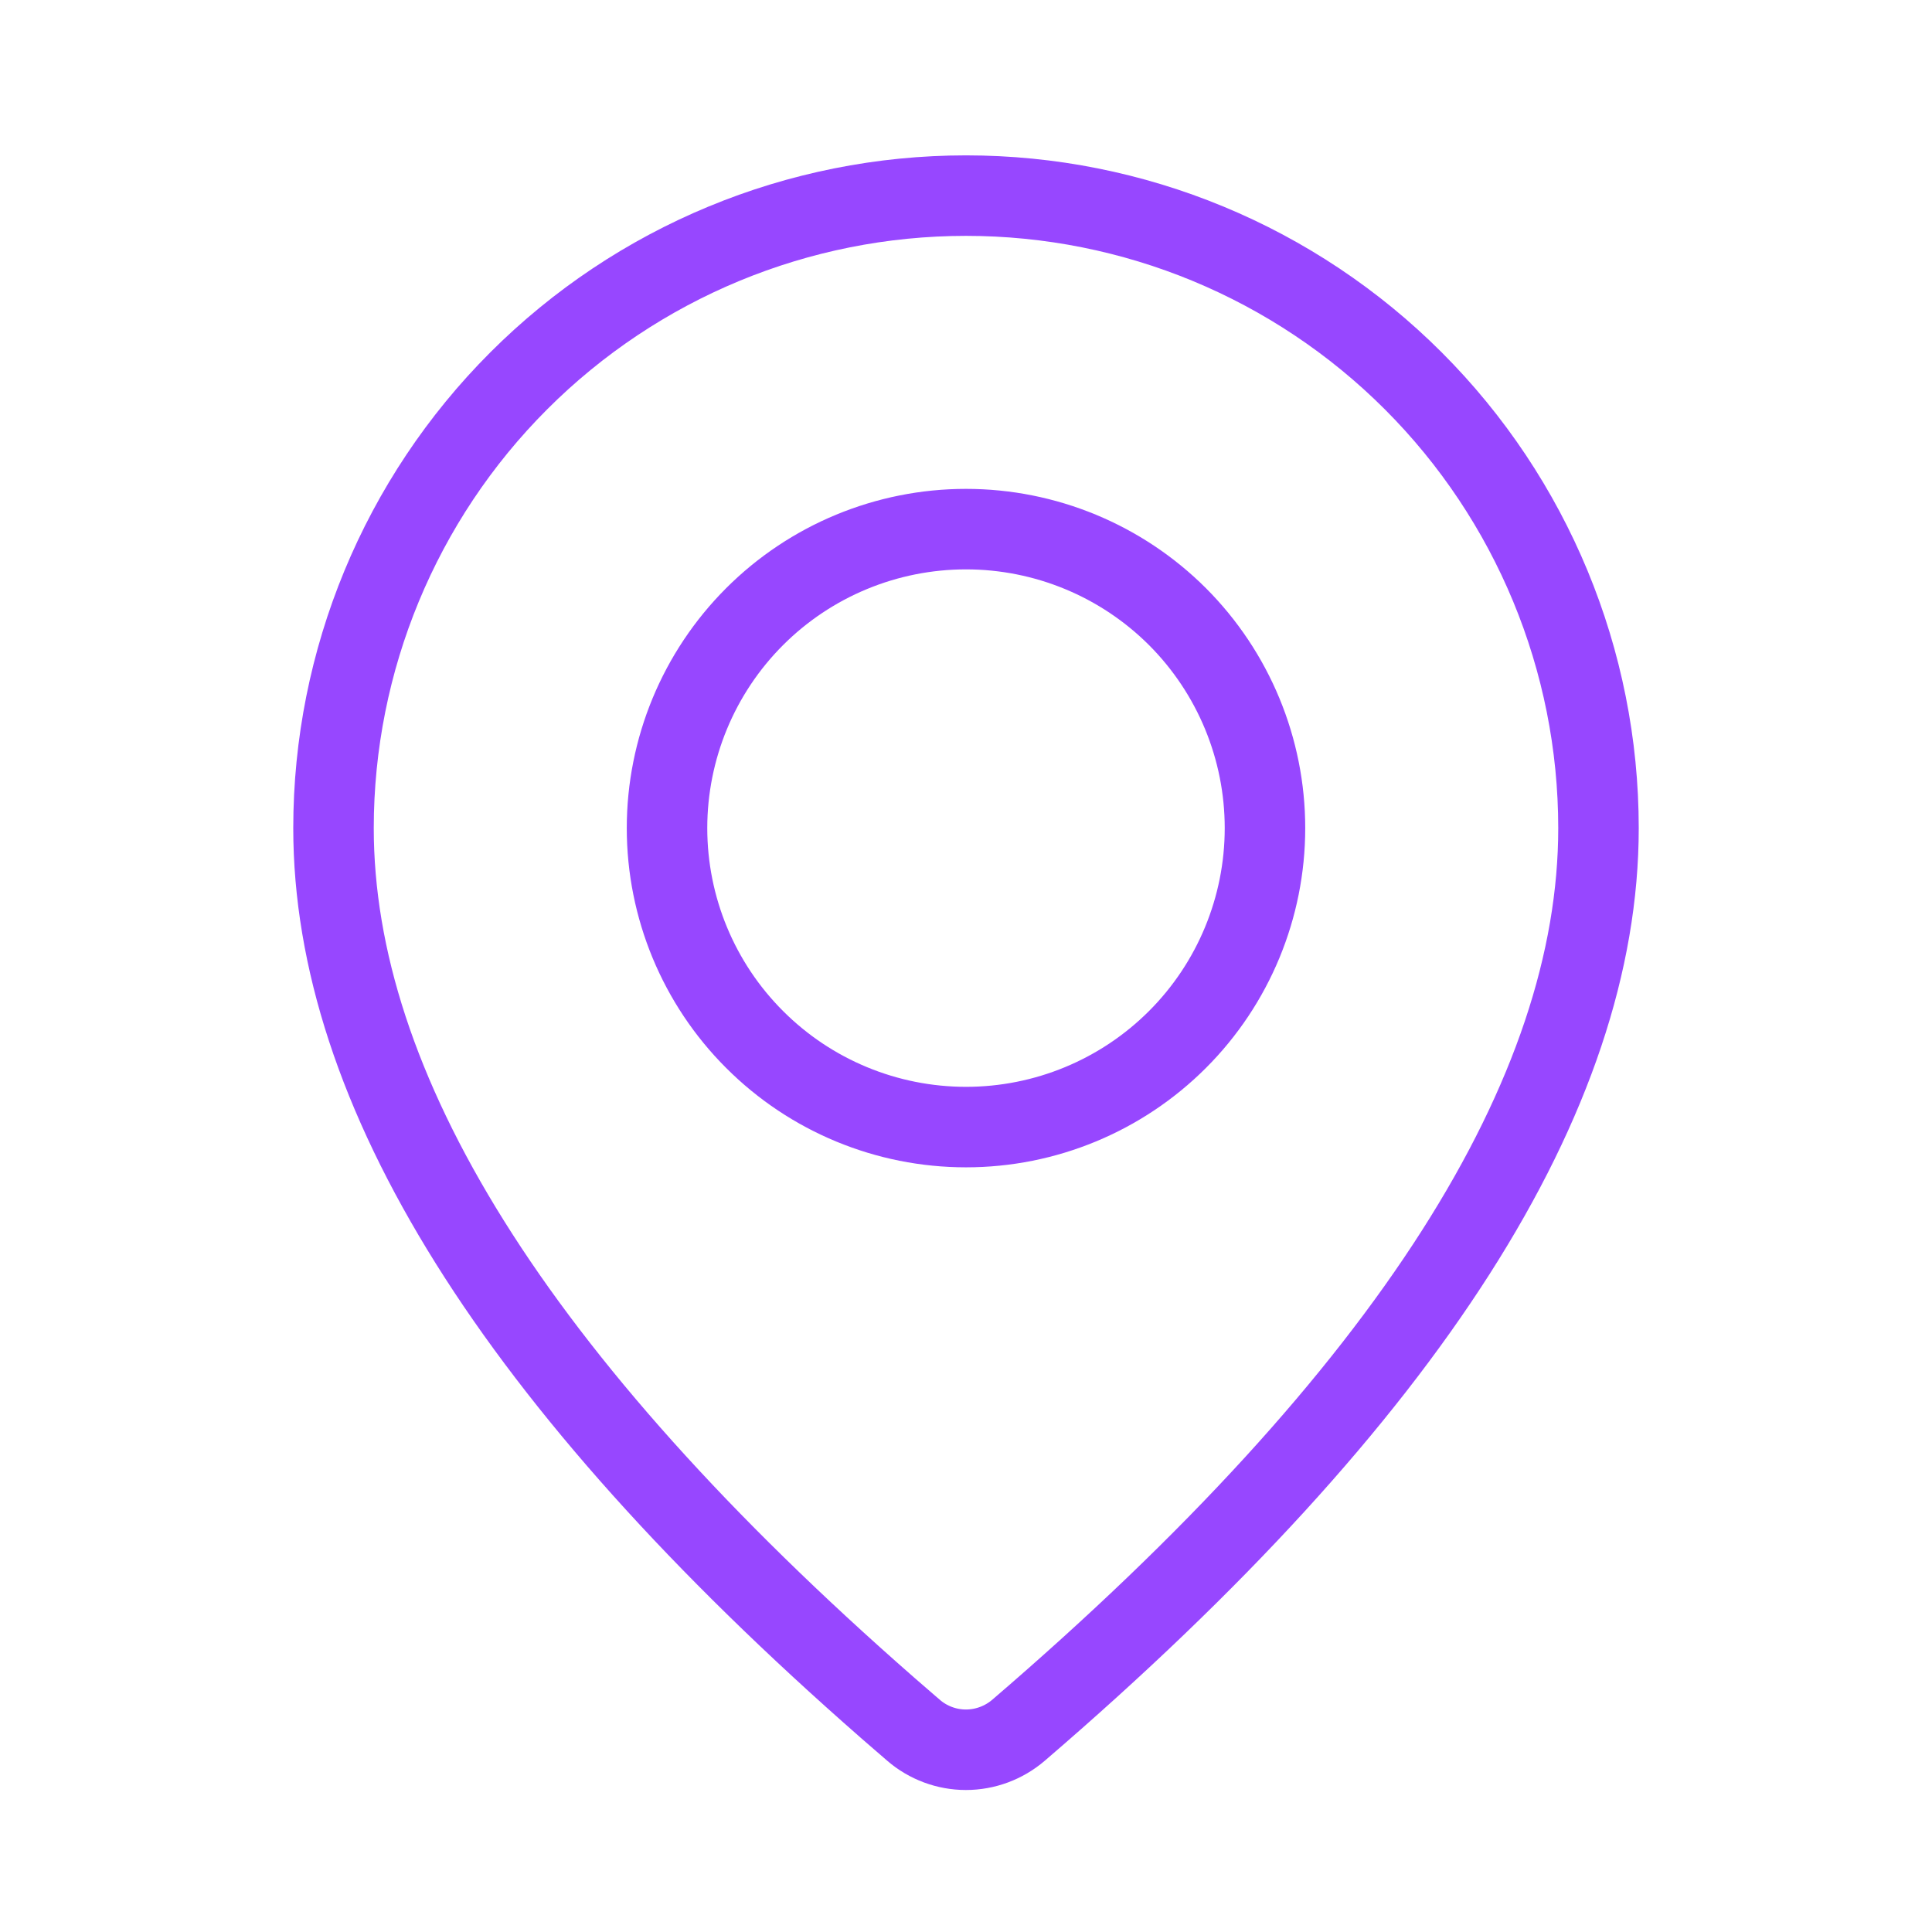<?xml version="1.0" encoding="UTF-8"?> <svg xmlns="http://www.w3.org/2000/svg" width="24" height="24" viewBox="0 0 24 24" fill="none"><path d="M12.652 21.494L12.652 21.494C12.47 21.65 12.238 21.736 11.999 21.736C11.76 21.736 11.529 21.65 11.348 21.494C11.347 21.494 11.347 21.494 11.347 21.493L11.026 21.215C11.025 21.214 11.025 21.214 11.025 21.214C6.368 17.138 4.143 13.512 4.143 10.287C4.143 8.203 4.971 6.204 6.444 4.731C7.918 3.257 9.916 2.43 12 2.43C14.084 2.43 16.082 3.257 17.556 4.731C19.029 6.204 19.857 8.203 19.857 10.287C19.857 13.587 17.528 17.307 12.652 21.494ZM12 6.573C11.015 6.573 10.07 6.964 9.374 7.66C8.677 8.357 8.286 9.302 8.286 10.287C8.286 11.272 8.677 12.217 9.374 12.913C10.07 13.61 11.015 14.001 12 14.001C12.985 14.001 13.93 13.61 14.627 12.913C15.323 12.217 15.714 11.272 15.714 10.287C15.714 9.302 15.323 8.357 14.627 7.66C13.93 6.964 12.985 6.573 12 6.573Z" stroke="#9747FF"></path></svg> 